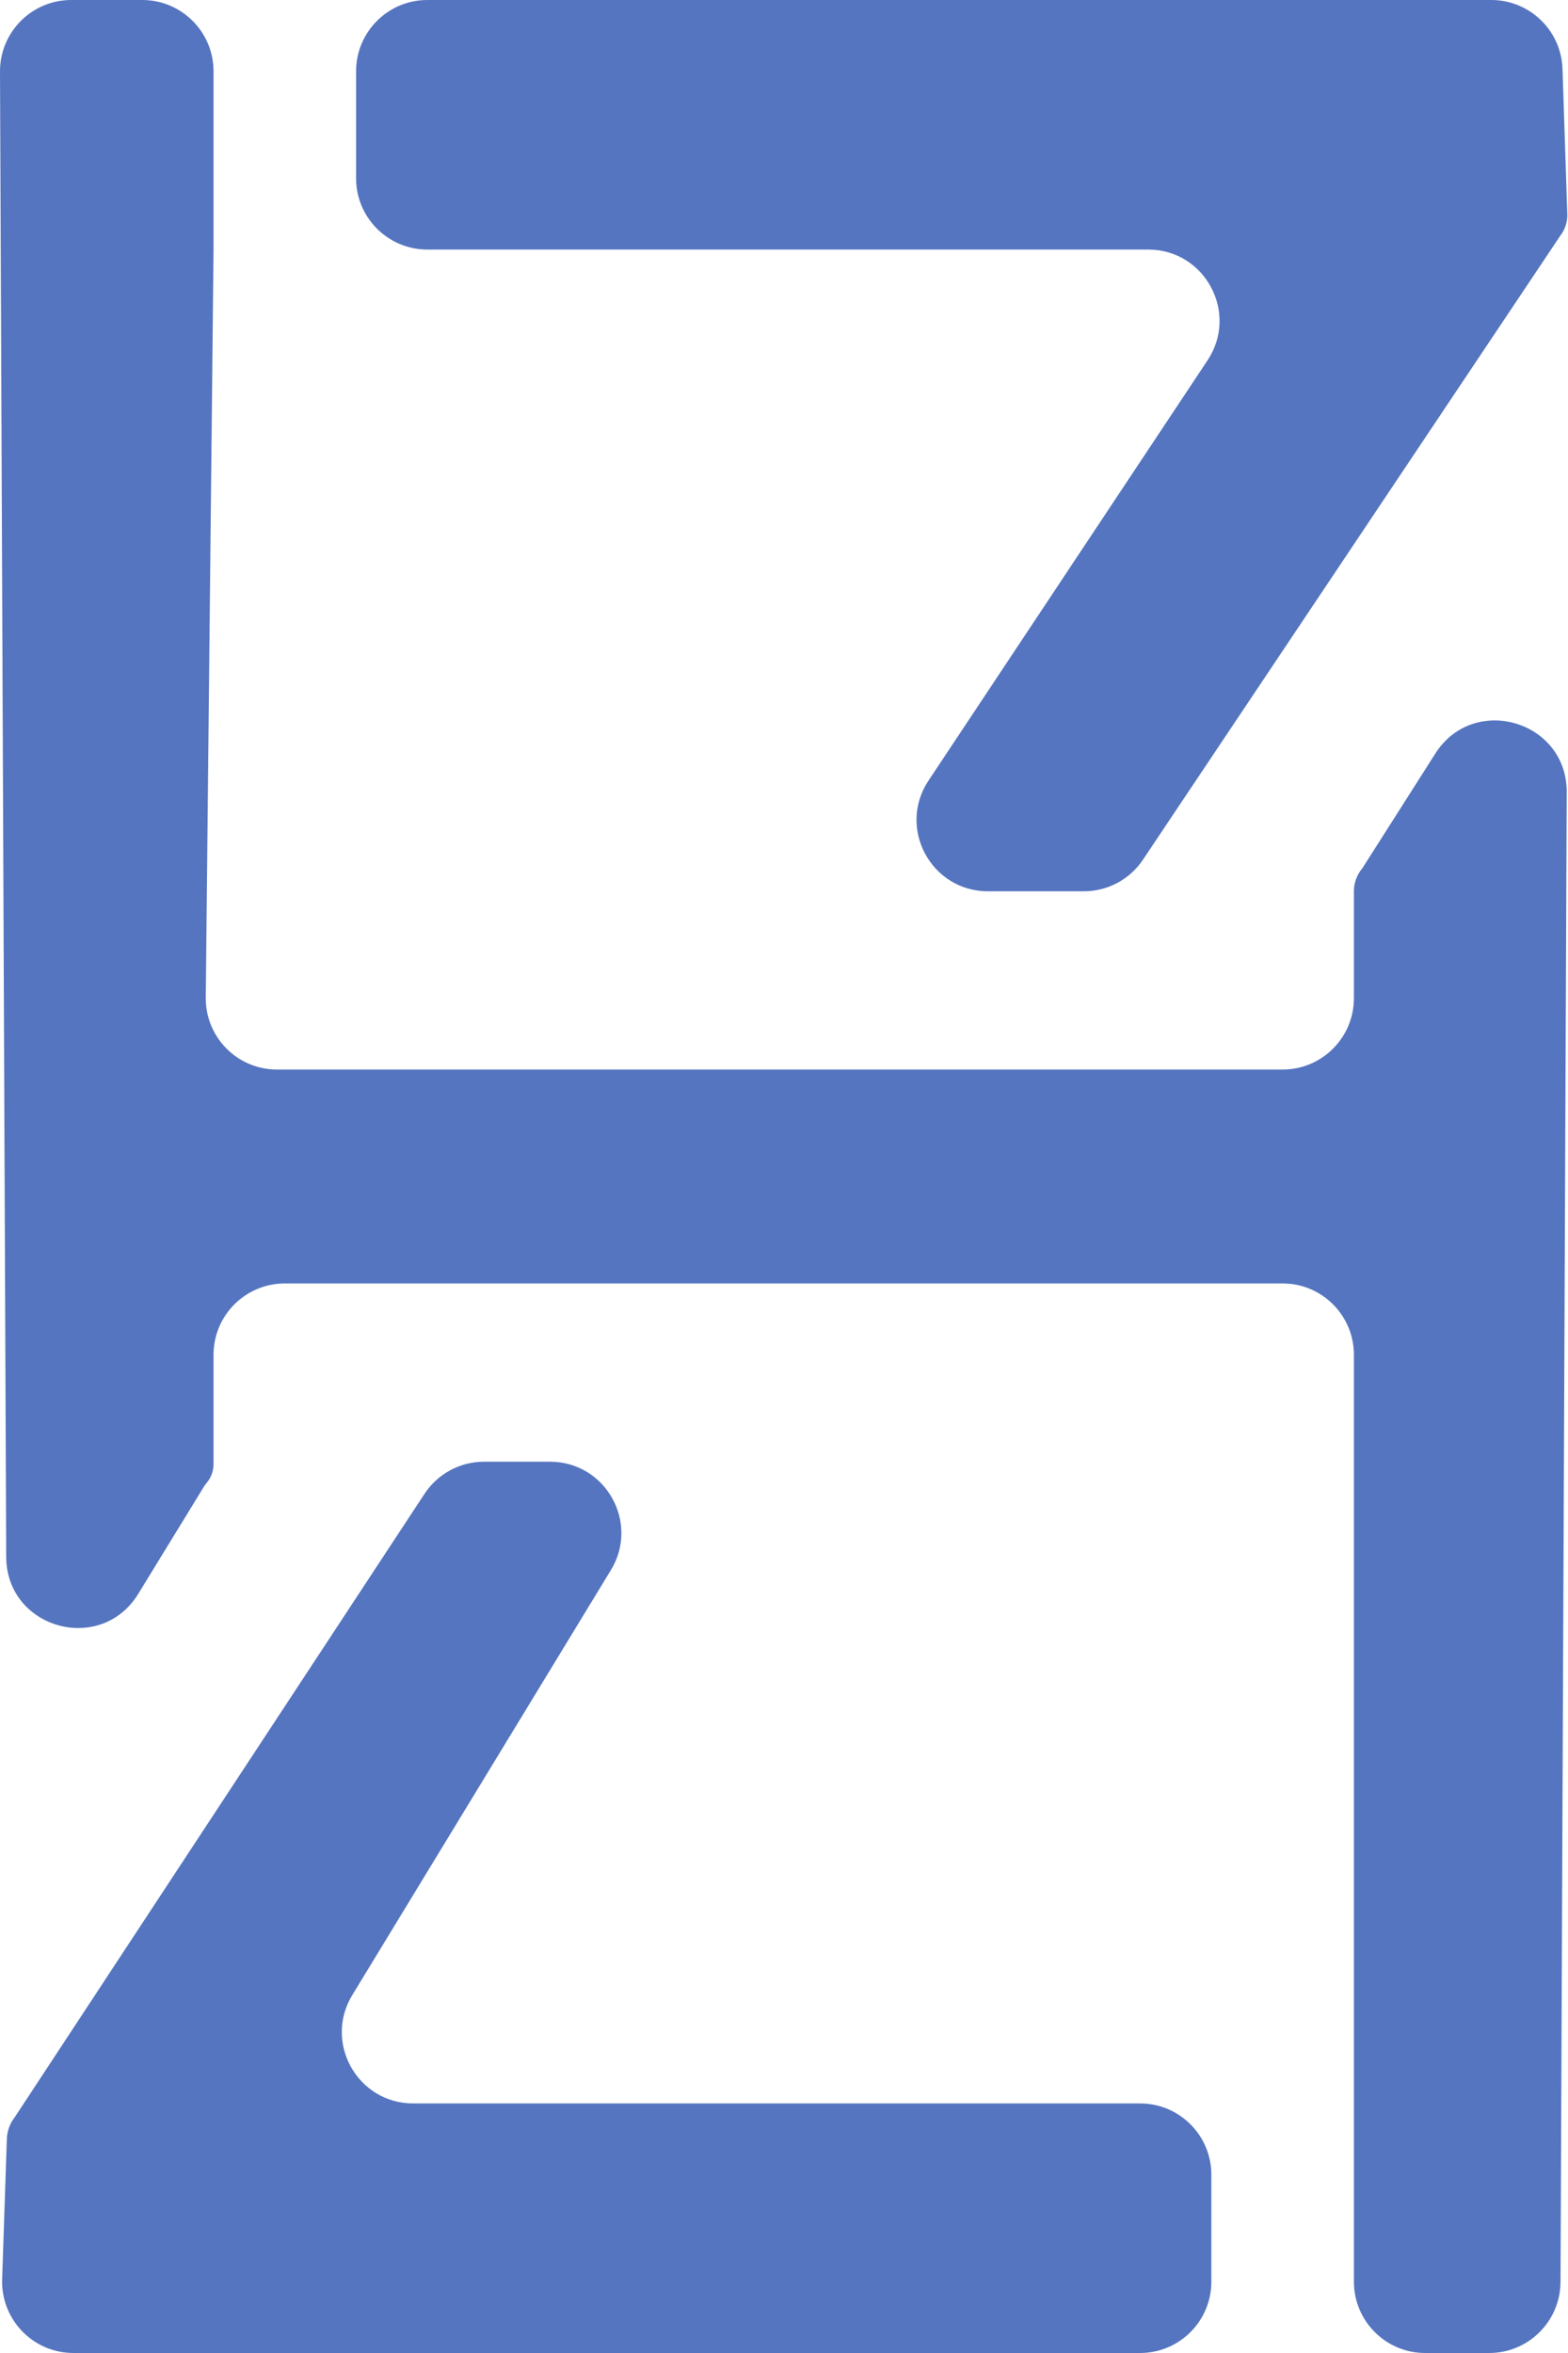 <?xml version="1.0" encoding="utf-8"?>
<svg xmlns="http://www.w3.org/2000/svg" fill="none" height="100%" overflow="visible" preserveAspectRatio="none" style="display: block;" viewBox="0 0 22 33" width="100%">
<path d="M4.943 27.98C4.537 28.646 5.017 29.5 5.797 29.5H15.996C16.548 29.5 16.996 29.948 16.996 30.5V32C16.996 32.552 16.548 33 15.996 33H1.03C0.465 33 0.012 32.532 0.03 31.967L0.096 29.999C0.1 29.888 0.138 29.781 0.207 29.693V29.693L5.956 20.951C6.141 20.669 6.455 20.5 6.791 20.5H7.717C8.497 20.5 8.977 21.354 8.571 22.02L4.943 27.98ZM2.996 3.5L2.887 13.99C2.881 14.546 3.33 15 3.886 15H17.996C18.548 15 18.996 14.552 18.996 14V12.5C18.996 12.381 19.039 12.266 19.116 12.175V12.175L20.138 10.569C20.676 9.723 21.986 10.107 21.982 11.11L21.895 32.004C21.892 32.555 21.445 33 20.895 33H19.996C19.444 33 18.996 32.552 18.996 32V19C18.996 18.448 18.548 18 17.996 18H3.996C3.444 18 2.996 18.448 2.996 19V20.532C2.996 20.631 2.961 20.726 2.897 20.8V20.8C2.883 20.817 2.87 20.834 2.859 20.853L1.94 22.353C1.413 23.212 0.091 22.842 0.087 21.835L0 1.004C-0.002 0.45 0.446 0 1 0H1.996C2.548 0 2.996 0.448 2.996 1V3.5ZM21.99 3.001C21.994 3.111 21.959 3.22 21.891 3.307V3.307L16.037 12.056C15.852 12.334 15.54 12.5 15.206 12.5H13.861C13.063 12.5 12.586 11.611 13.028 10.947L16.943 5.053C17.384 4.389 16.908 3.5 16.11 3.5H5.996C5.444 3.5 4.996 3.052 4.996 2.5V1C4.996 0.448 5.444 0 5.996 0H20.923C21.463 0 21.905 0.428 21.923 0.967L21.99 3.001Z" fill="#5575C0" id="Subtract"/>
</svg>